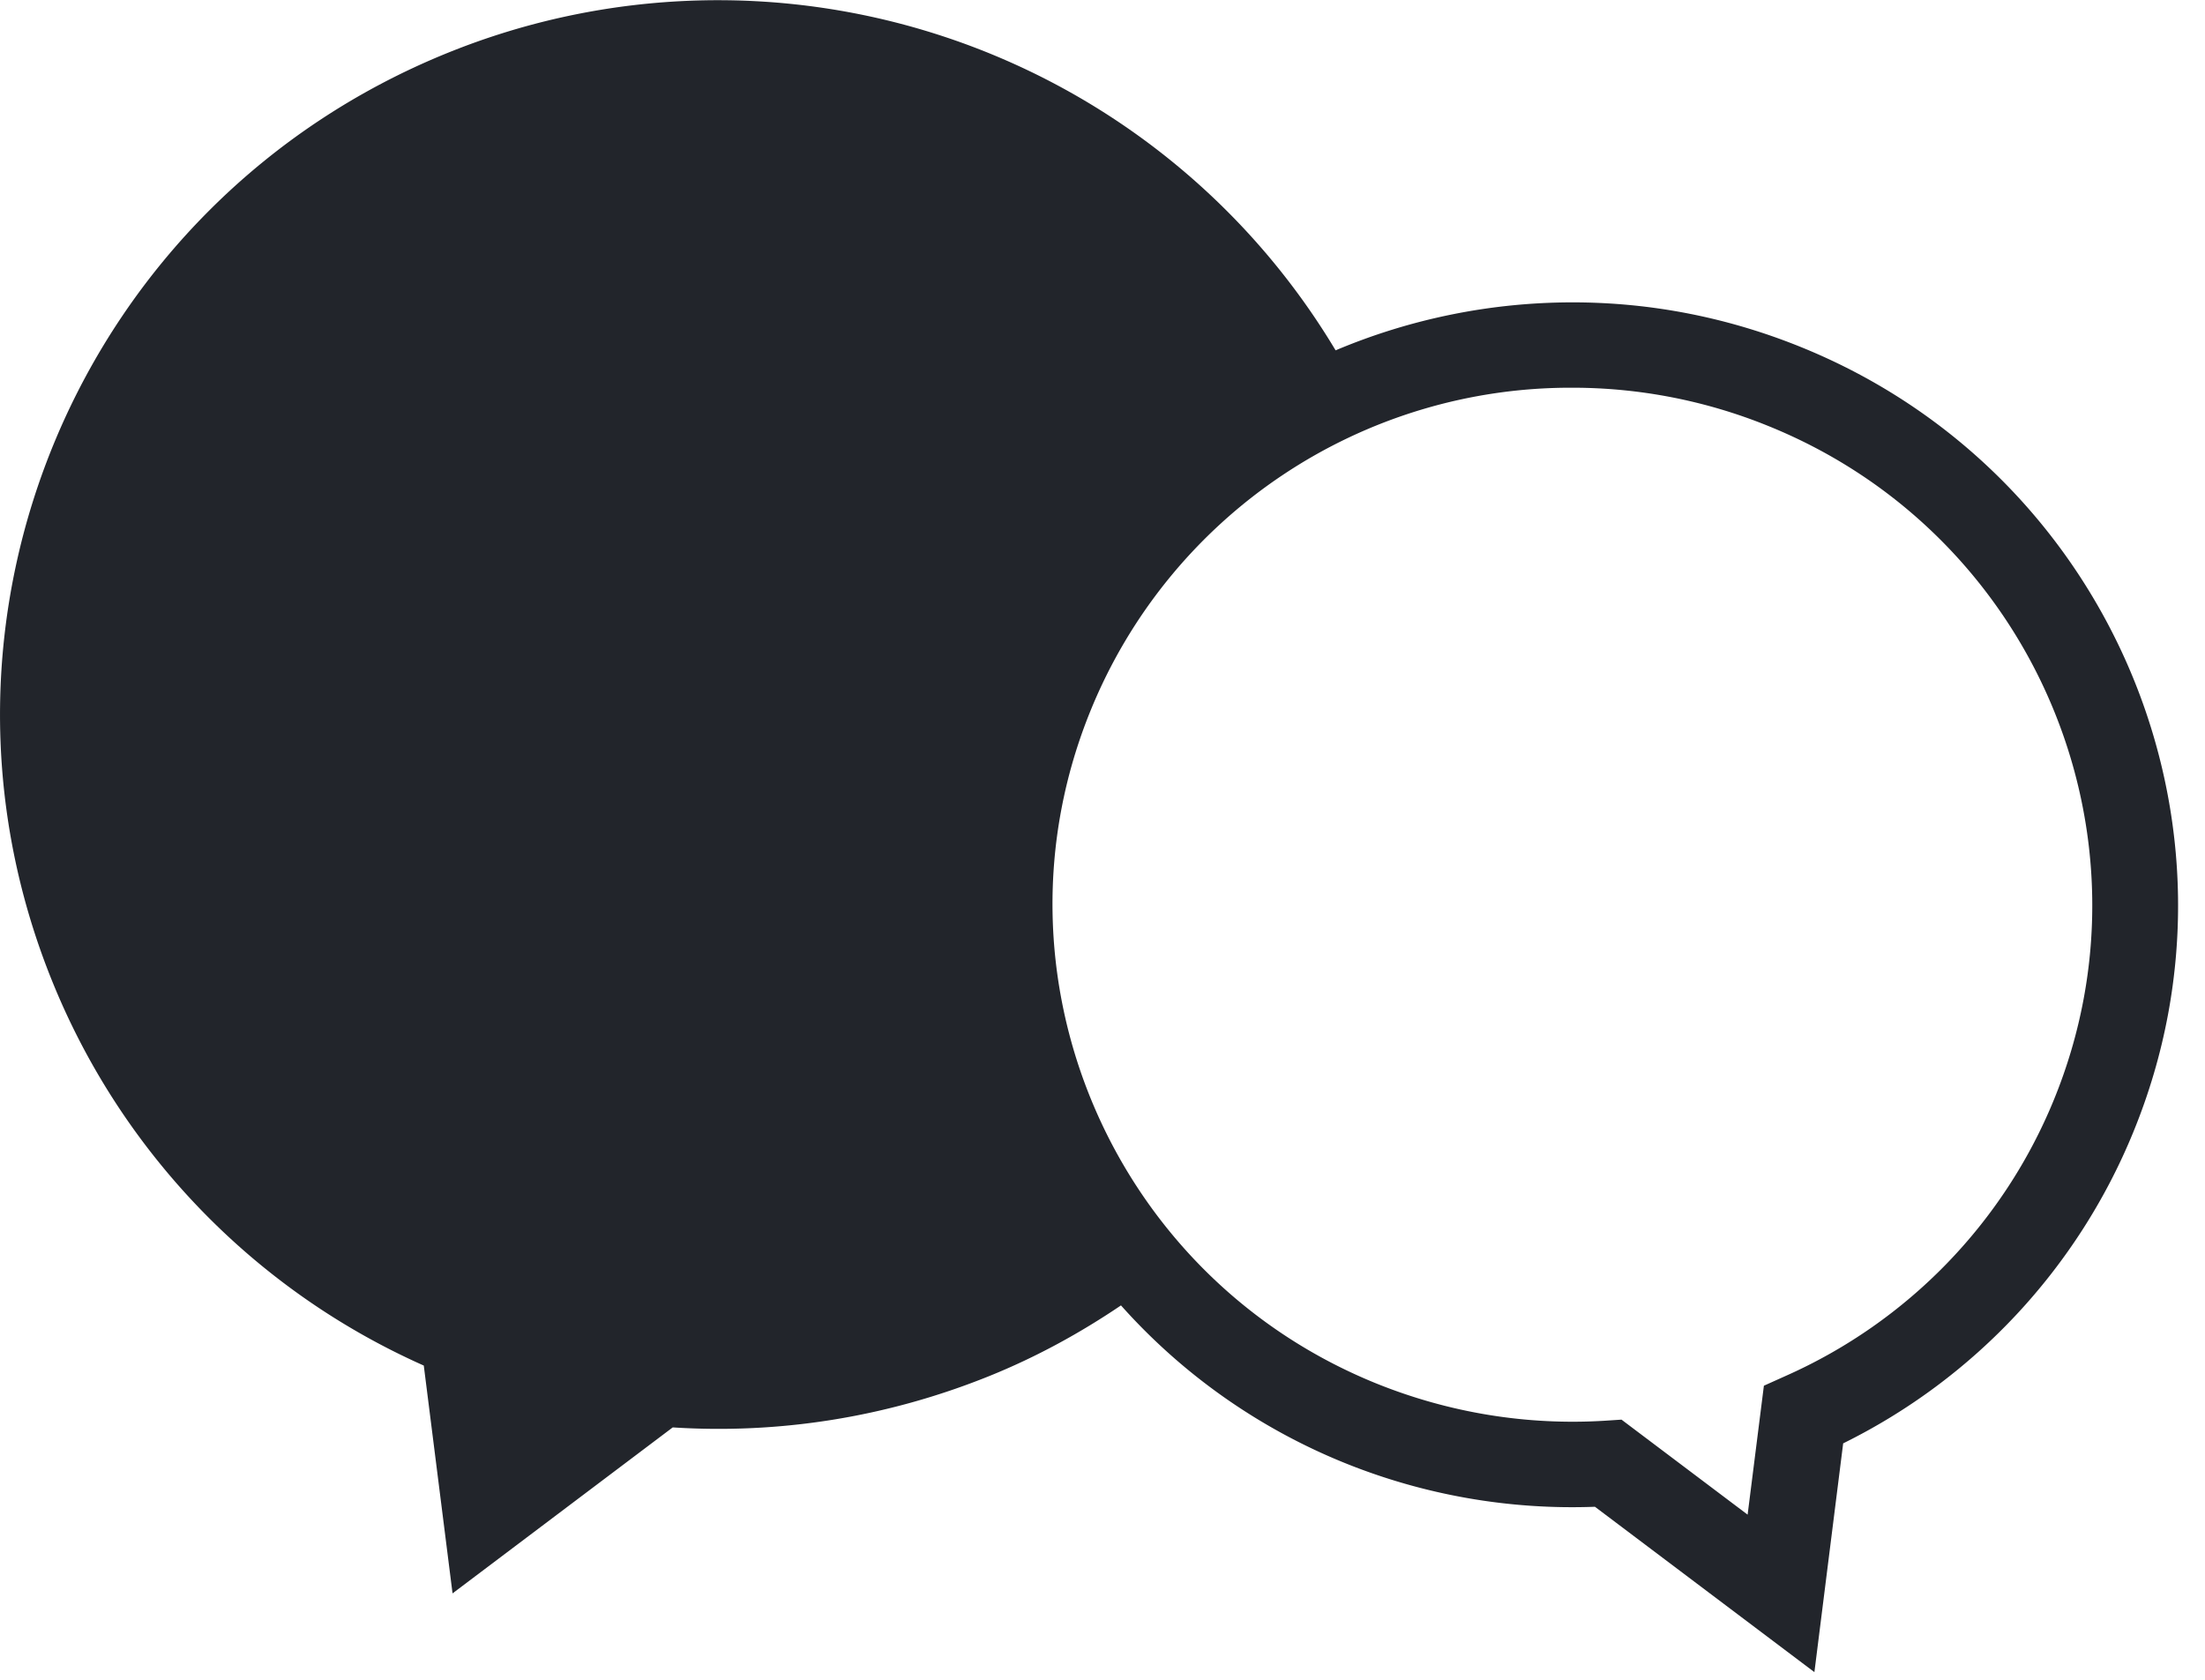 <svg width="21" height="16" xmlns="http://www.w3.org/2000/svg"><path d="M4.265.503a6.855 6.855 0 018.455 2.834 5.807 5.807 0 012.257-.457c.745 0 1.477.143 2.173.425 2.946 1.193 4.367 4.547 3.168 7.476a5.72 5.72 0 01-2.764 2.967l-.274 2.179-2.09-1.575a5.775 5.775 0 01-2.39-.42 5.735 5.735 0 01-2.124-1.498c-.386.261-.802.49-1.252.672-.99.4-2.018.554-3.017.49L4.31 15.177l-.274-2.17A6.796 6.796 0 01.507 9.37C-.918 5.89.765 1.92 4.265.503zm10.712 3.19a4.935 4.935 0 00-4.588 3.069c-1.029 2.514.191 5.392 2.72 6.416.697.281 1.44.401 2.182.354l.152-.01 1.201.905.155-1.228.209-.094a4.912 4.912 0 002.553-2.63c1.029-2.515-.19-5.393-2.719-6.417a4.952 4.952 0 00-1.865-.365z" fill="#22252B" fill-rule="evenodd"/></svg>